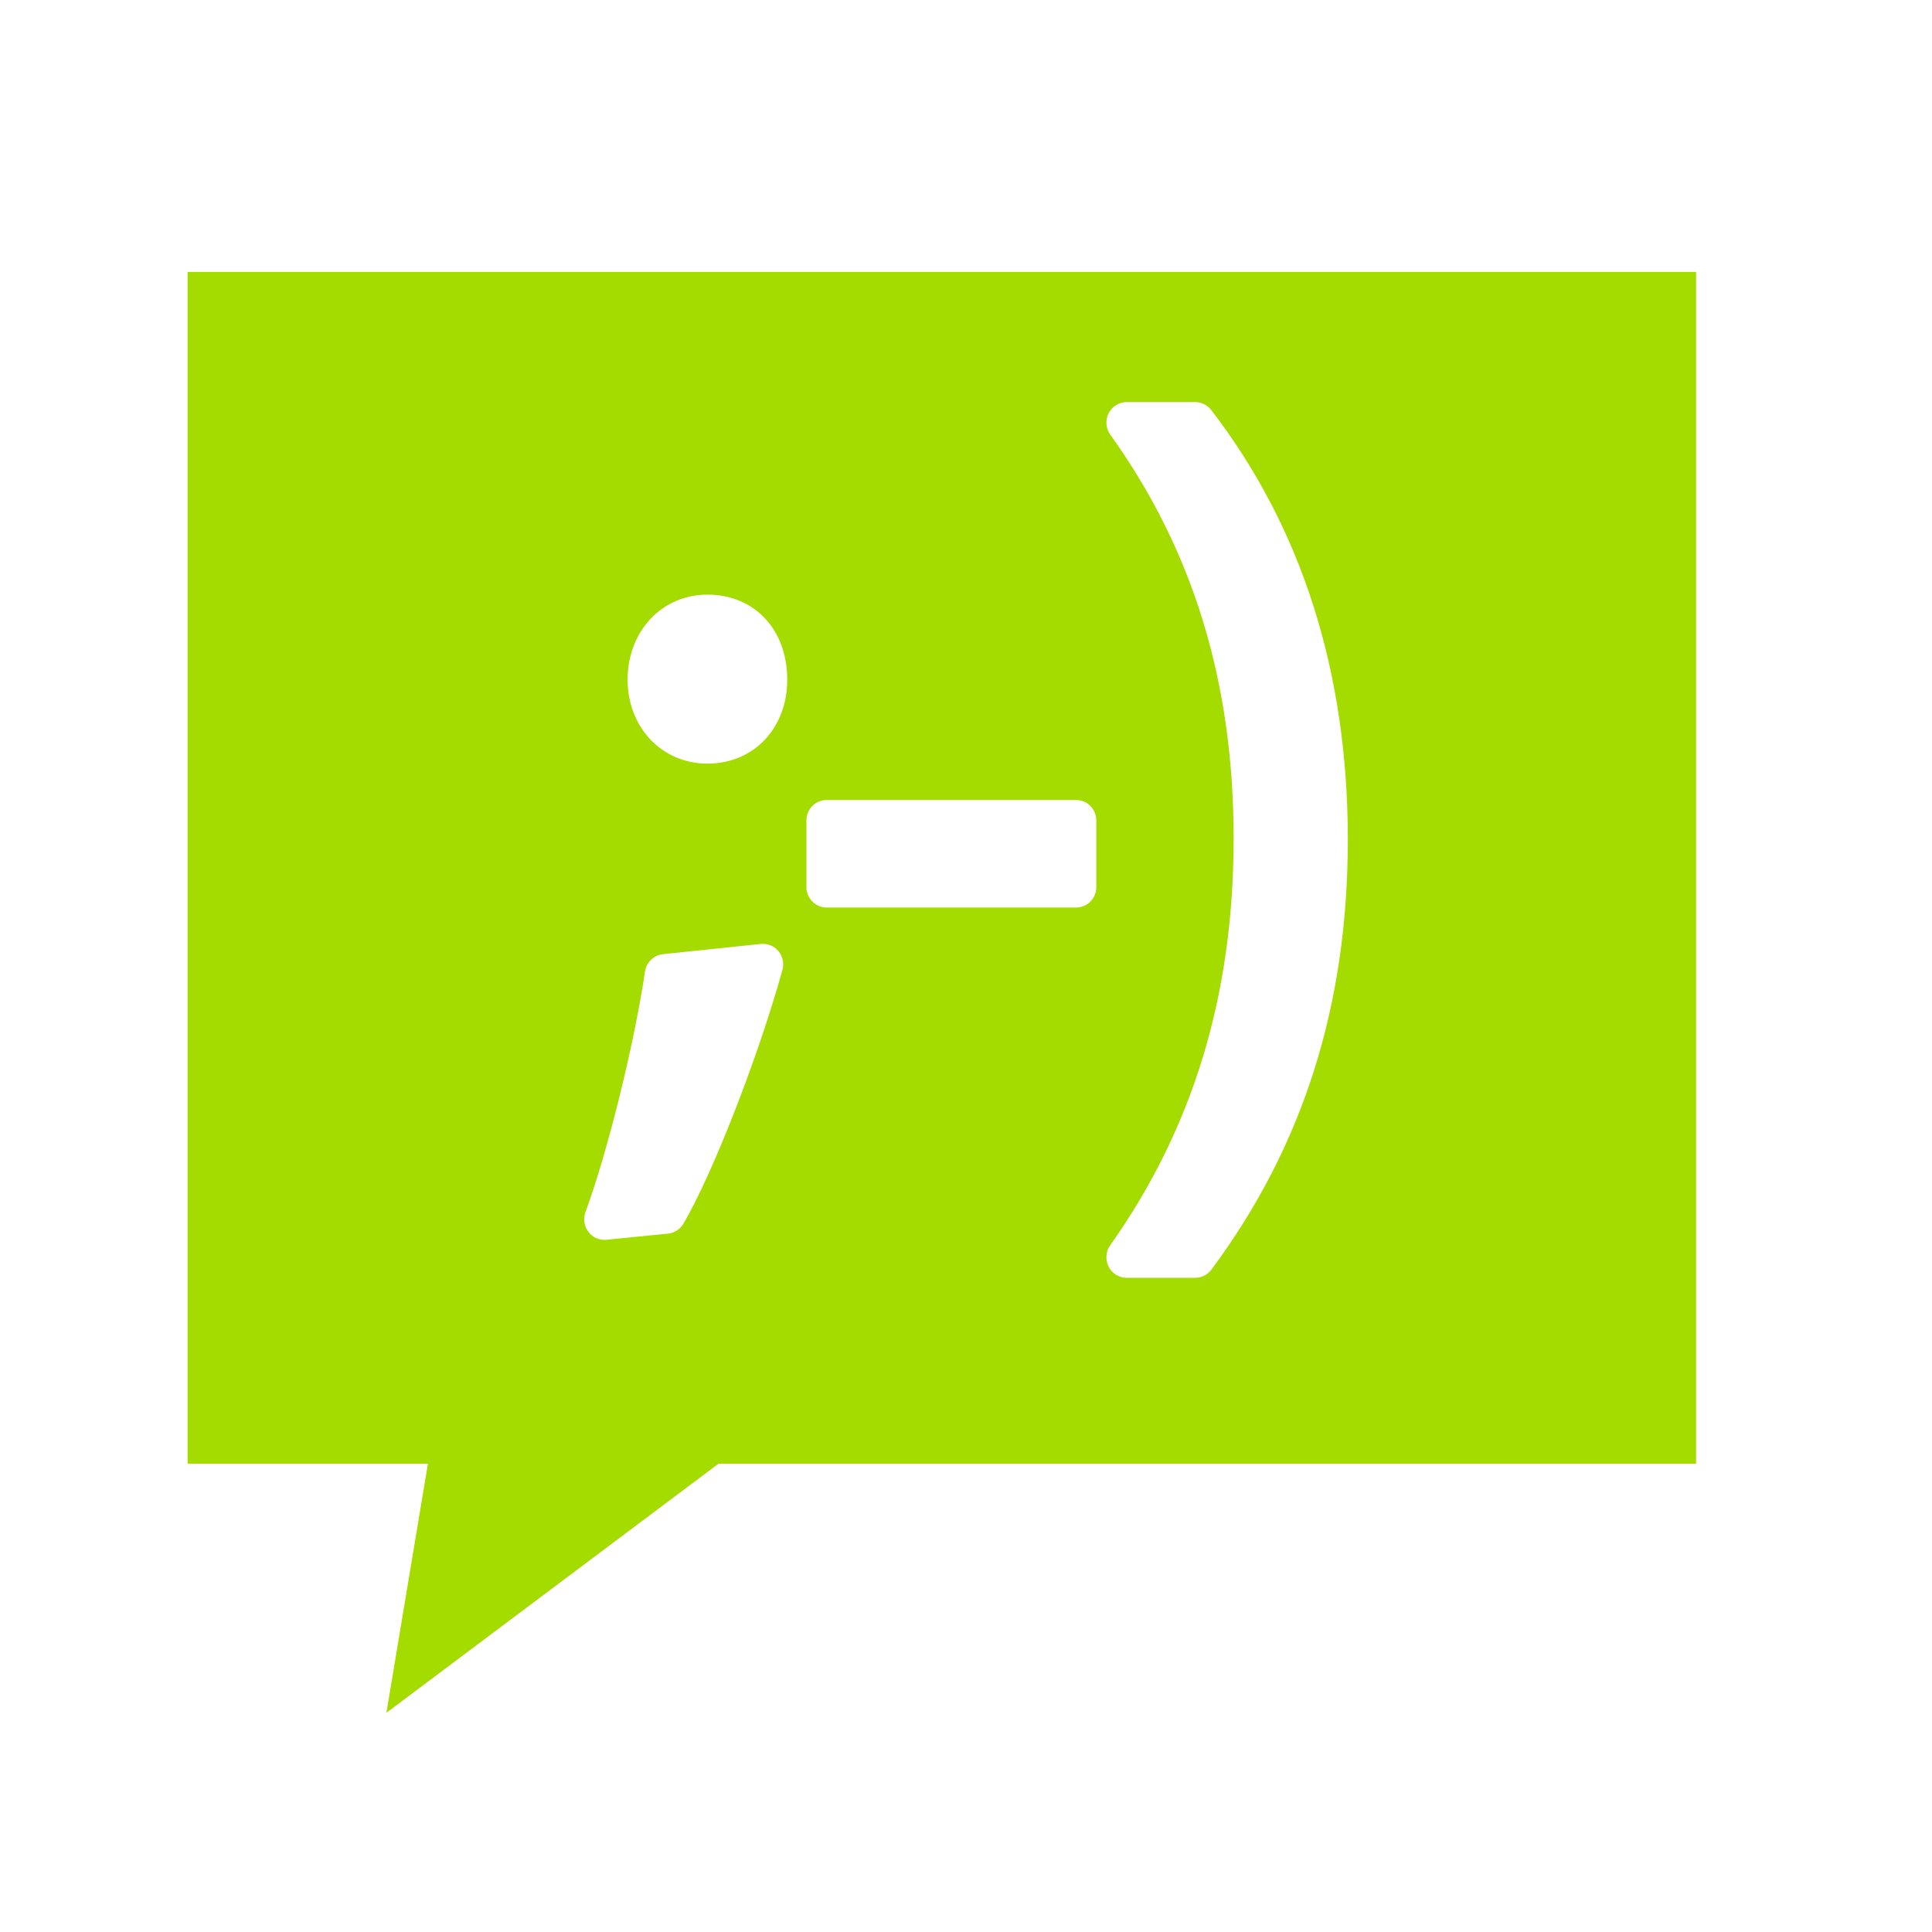 <?xml version="1.0" encoding="UTF-8"?> <svg xmlns="http://www.w3.org/2000/svg" width="40" height="40" viewBox="0 0 40 40" fill="none"> <path d="M8 35.462L9.077 29L16.615 29L8 35.462Z" fill="#A4DC00"></path> <path fill-rule="evenodd" clip-rule="evenodd" d="M35.116 5.63H3.885V30.305H35.116V5.63ZM14.149 25.336C14.754 24.305 15.694 21.898 16.2 20.081C16.237 19.946 16.206 19.801 16.117 19.692C16.028 19.585 15.892 19.53 15.754 19.543L13.725 19.755C13.536 19.775 13.383 19.923 13.354 20.114C13.131 21.623 12.577 23.858 12.121 25.097C12.071 25.234 12.094 25.388 12.182 25.503C12.261 25.609 12.384 25.67 12.513 25.67C12.527 25.67 12.54 25.669 12.553 25.668L12.554 25.668L13.83 25.541C13.963 25.528 14.081 25.451 14.149 25.336ZM12.994 14.071C12.994 15.062 13.705 15.81 14.646 15.81C15.604 15.81 16.299 15.079 16.299 14.071C16.299 13.035 15.62 12.311 14.646 12.311C13.705 12.311 12.994 13.068 12.994 14.071ZM22.28 18.789C22.512 18.789 22.698 18.599 22.698 18.365V16.987C22.698 16.753 22.512 16.563 22.28 16.563H17.114C16.883 16.563 16.696 16.753 16.696 16.987V18.365C16.696 18.599 16.883 18.789 17.114 18.789H22.28ZM24.747 26.455C24.879 26.455 25.003 26.392 25.081 26.286C26.982 23.727 27.905 20.814 27.905 17.379C27.905 13.917 26.953 10.927 25.077 8.489C24.998 8.386 24.876 8.325 24.747 8.325H23.325C23.168 8.325 23.023 8.415 22.952 8.557C22.881 8.699 22.894 8.87 22.987 8.999C24.706 11.396 25.541 14.13 25.541 17.358C25.541 20.596 24.705 23.352 22.985 25.783C22.893 25.913 22.881 26.083 22.953 26.225C23.024 26.366 23.169 26.455 23.325 26.455H24.747Z" fill="#A4DC00"></path> </svg> 